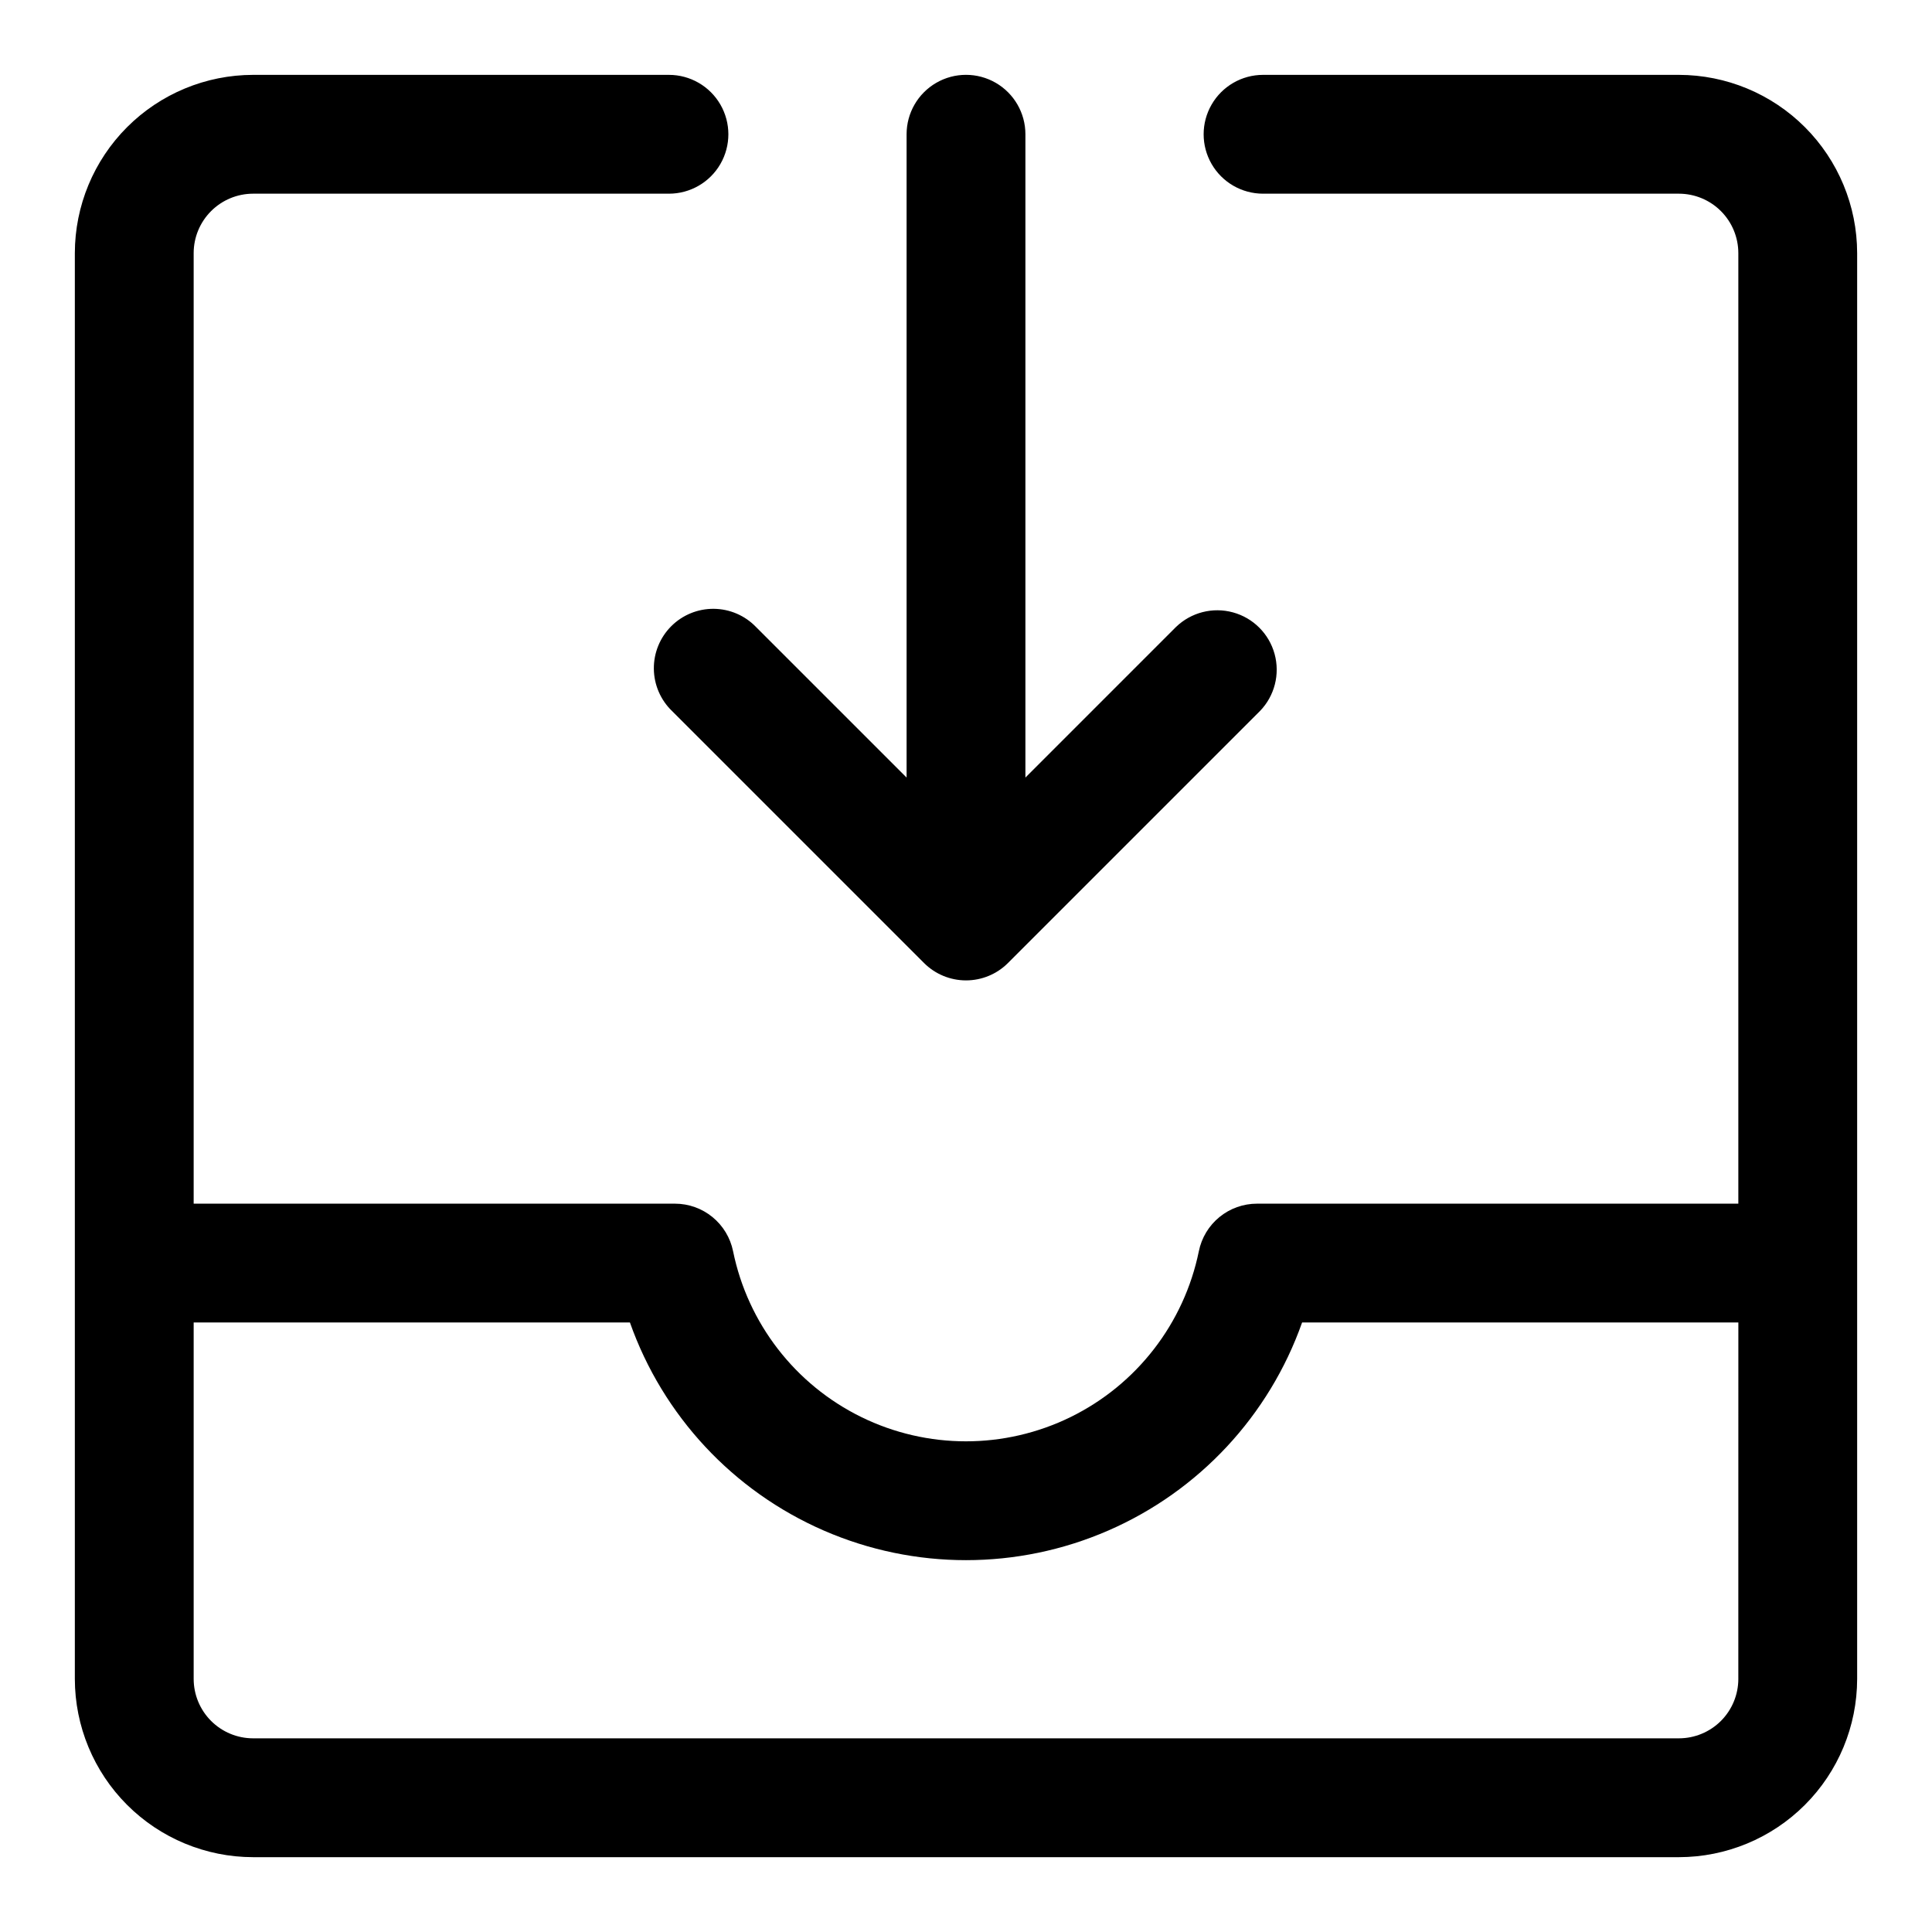 <?xml version="1.0" encoding="UTF-8"?>
<!-- Uploaded to: ICON Repo, www.svgrepo.com, Generator: ICON Repo Mixer Tools -->
<svg fill="#000000" width="800px" height="800px" version="1.1" viewBox="144 144 512 512" xmlns="http://www.w3.org/2000/svg">
 <path d="m588.93 163.84h-110.21c-5.625 0-10.824 3.004-13.633 7.875-2.812 4.871-2.812 10.871 0 15.742 2.809 4.871 8.008 7.871 13.633 7.871h110.21c4.176 0.004 8.18 1.664 11.133 4.617 2.949 2.949 4.609 6.953 4.613 11.129v251.91h-127.54c-3.633-0.004-7.156 1.25-9.969 3.547-2.812 2.297-4.742 5.5-5.461 9.059-3.91 19.109-16.449 35.332-33.957 43.93-17.508 8.594-38.012 8.594-55.523 0-17.508-8.598-30.047-24.82-33.953-43.93-0.719-3.555-2.648-6.754-5.457-9.055-2.809-2.297-6.324-3.551-9.953-3.551h-127.54v-251.91c0.004-4.176 1.664-8.18 4.617-11.129 2.949-2.953 6.953-4.613 11.129-4.617h110.21c5.625 0 10.824-3 13.637-7.871s2.812-10.871 0-15.742c-2.812-4.871-8.012-7.875-13.637-7.875h-110.21c-12.523 0.016-24.527 4.996-33.383 13.852s-13.836 20.859-13.852 33.383v377.86c0.016 12.523 4.996 24.531 13.852 33.383 8.855 8.855 20.859 13.836 33.383 13.852h377.86c12.523-0.016 24.531-4.996 33.383-13.852 8.855-8.852 13.836-20.859 13.852-33.383v-377.86c-0.016-12.523-4.996-24.527-13.852-33.383-8.852-8.855-20.859-13.836-33.383-13.852zm15.742 425.09h0.004c-0.004 4.176-1.664 8.18-4.613 11.133-2.953 2.949-6.957 4.609-11.133 4.613h-377.86c-4.176-0.004-8.18-1.664-11.129-4.613-2.953-2.953-4.613-6.957-4.617-11.133v-94.465h115.61c8.734 24.719 27.344 44.691 51.383 55.148 24.035 10.461 51.336 10.461 75.375 0 24.035-10.457 42.645-30.43 51.379-55.148h115.61zm-260.33-278.78 39.914 39.91v-170.48c0-5.625 3-10.824 7.871-13.637s10.875-2.812 15.746 0 7.871 8.012 7.871 13.637v170.48l39.914-39.914v0.004c4-3.863 9.738-5.332 15.102-3.859 5.363 1.469 9.551 5.656 11.02 11.02 1.473 5.363 0.004 11.102-3.859 15.102l-66.789 66.789c-2.949 2.953-6.953 4.613-11.129 4.613s-8.18-1.66-11.133-4.613l-66.789-66.789c-3.039-2.934-4.769-6.965-4.805-11.188-0.039-4.223 1.625-8.285 4.609-11.27 2.984-2.988 7.047-4.648 11.27-4.613 4.223 0.039 8.254 1.77 11.188 4.809z"/>
</svg>